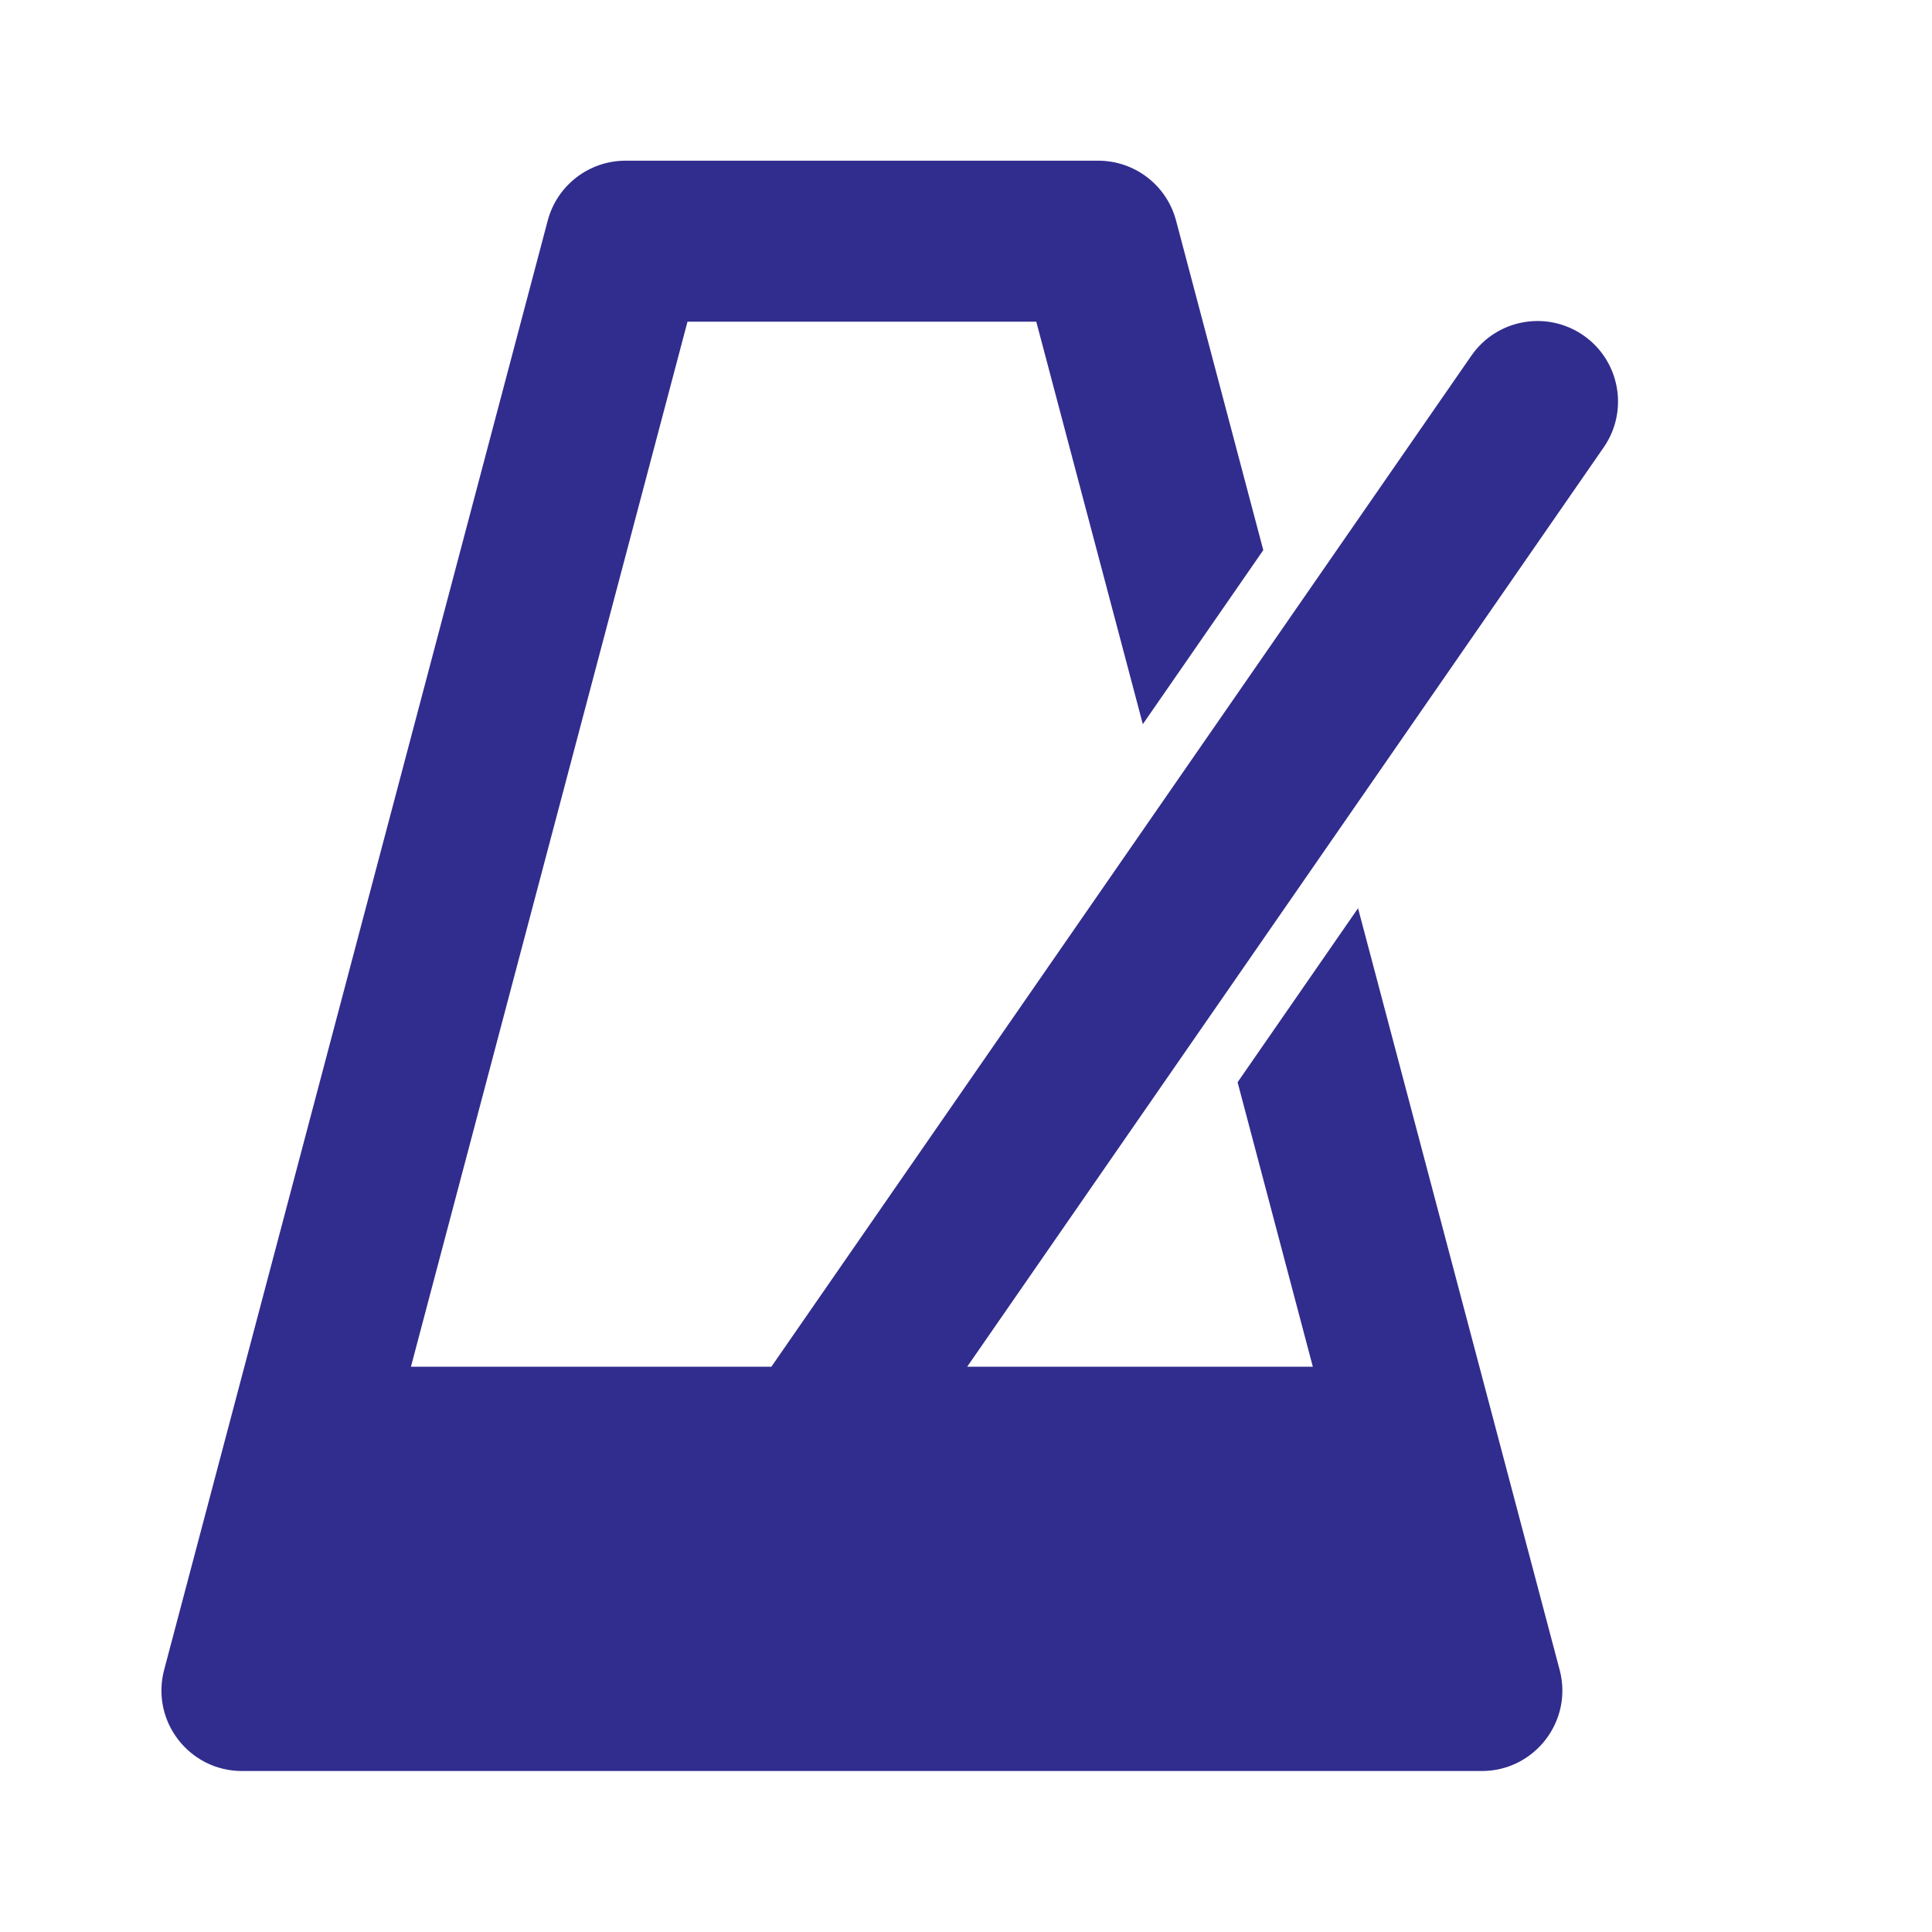 <svg width="40" height="40" viewBox="0 0 40 40" fill="none" xmlns="http://www.w3.org/2000/svg">
<path d="M22.738 3.327C23.494 3.327 24.156 3.836 24.349 4.567L26.155 11.39L23.661 14.993L21.455 6.66H14.234L8.508 28.297H15.97L30.463 7.364C30.987 6.607 32.025 6.419 32.782 6.943C33.538 7.467 33.727 8.505 33.203 9.262L20.024 28.297H27.181L25.623 22.407L28.117 18.804L32.291 34.574C32.571 35.631 31.773 36.667 30.679 36.667H5.01C3.916 36.667 3.119 35.631 3.398 34.574L11.34 4.567C11.533 3.836 12.195 3.327 12.951 3.327H22.738Z" fill="#312D8E"/>
</svg>
